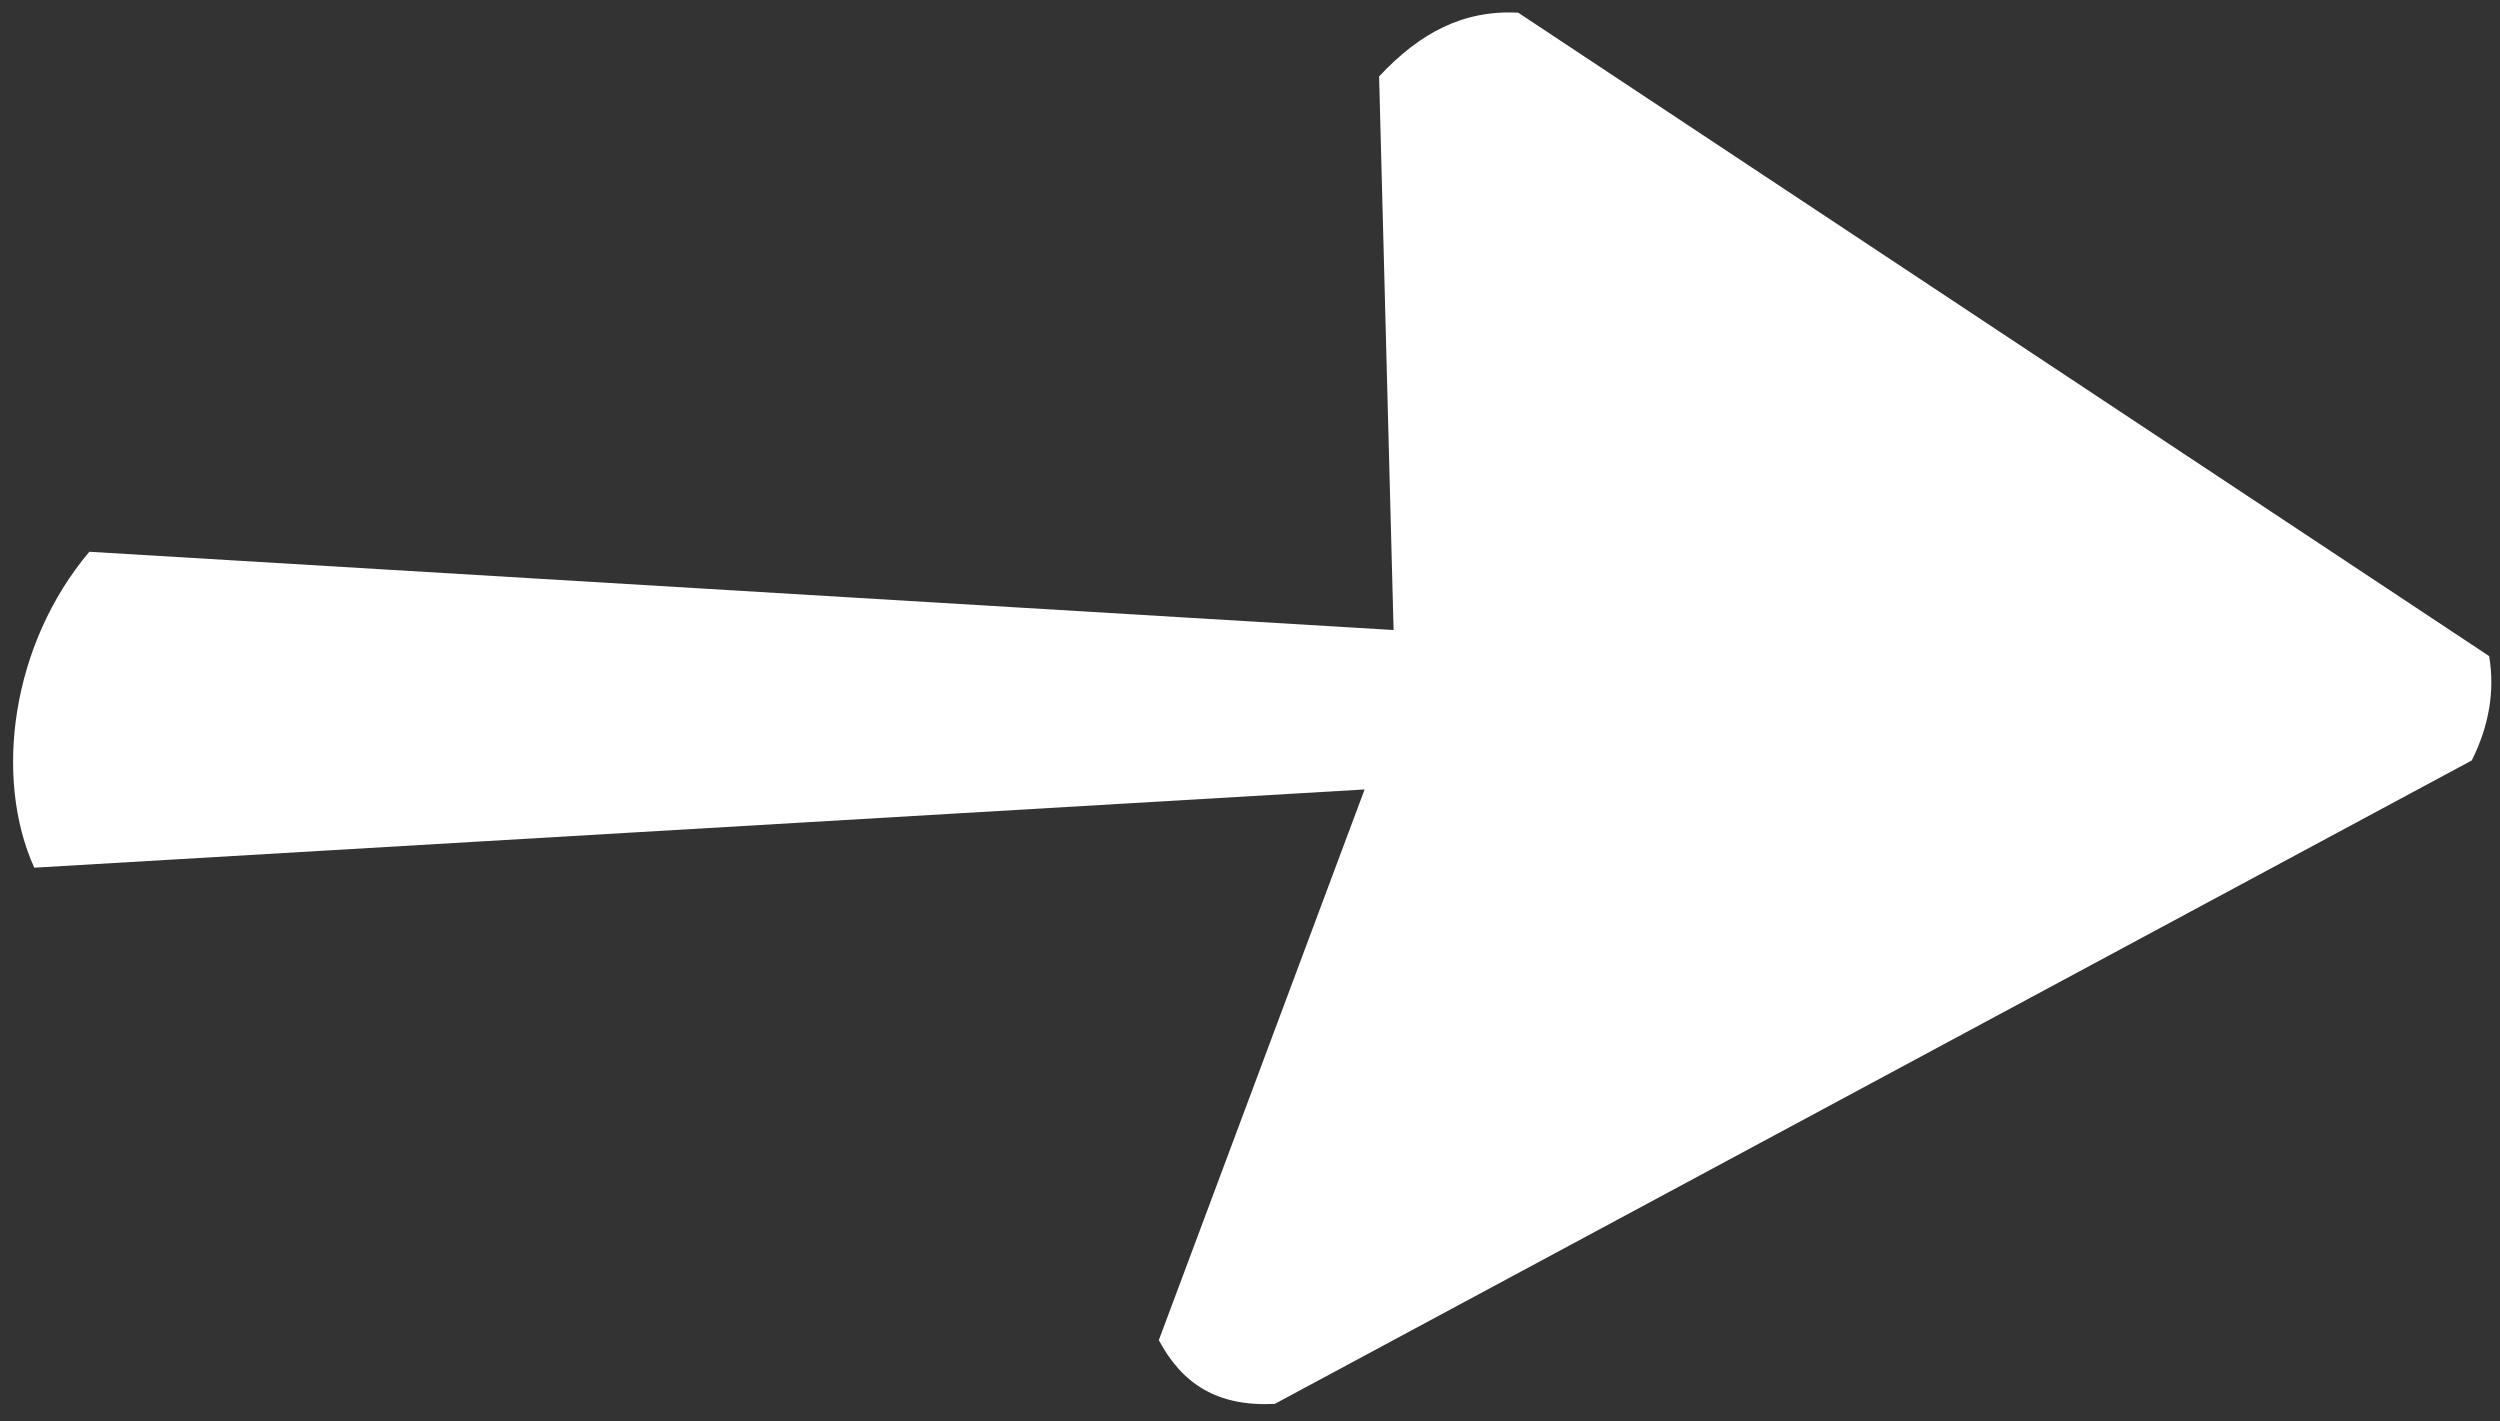 <svg width="95" height="54" viewBox="0 0 95 54" fill="none" xmlns="http://www.w3.org/2000/svg">
<rect x="0" y="0" width="95" height="54" fill="#333333" stroke="none"/>
<path d="M94.588 24.932C94.808 26.254 94.588 27.576 93.927 28.897L48.441 53.348C46.238 53.458 44.916 52.577 44.035 50.925L51.855 29.999L1.302 32.972C-0.24 29.558 0.421 24.492 3.395 20.967L52.956 23.941L52.406 2.905C53.947 1.253 55.6 0.372 57.692 0.482L94.588 24.932Z" fill="white"/>
</svg>
